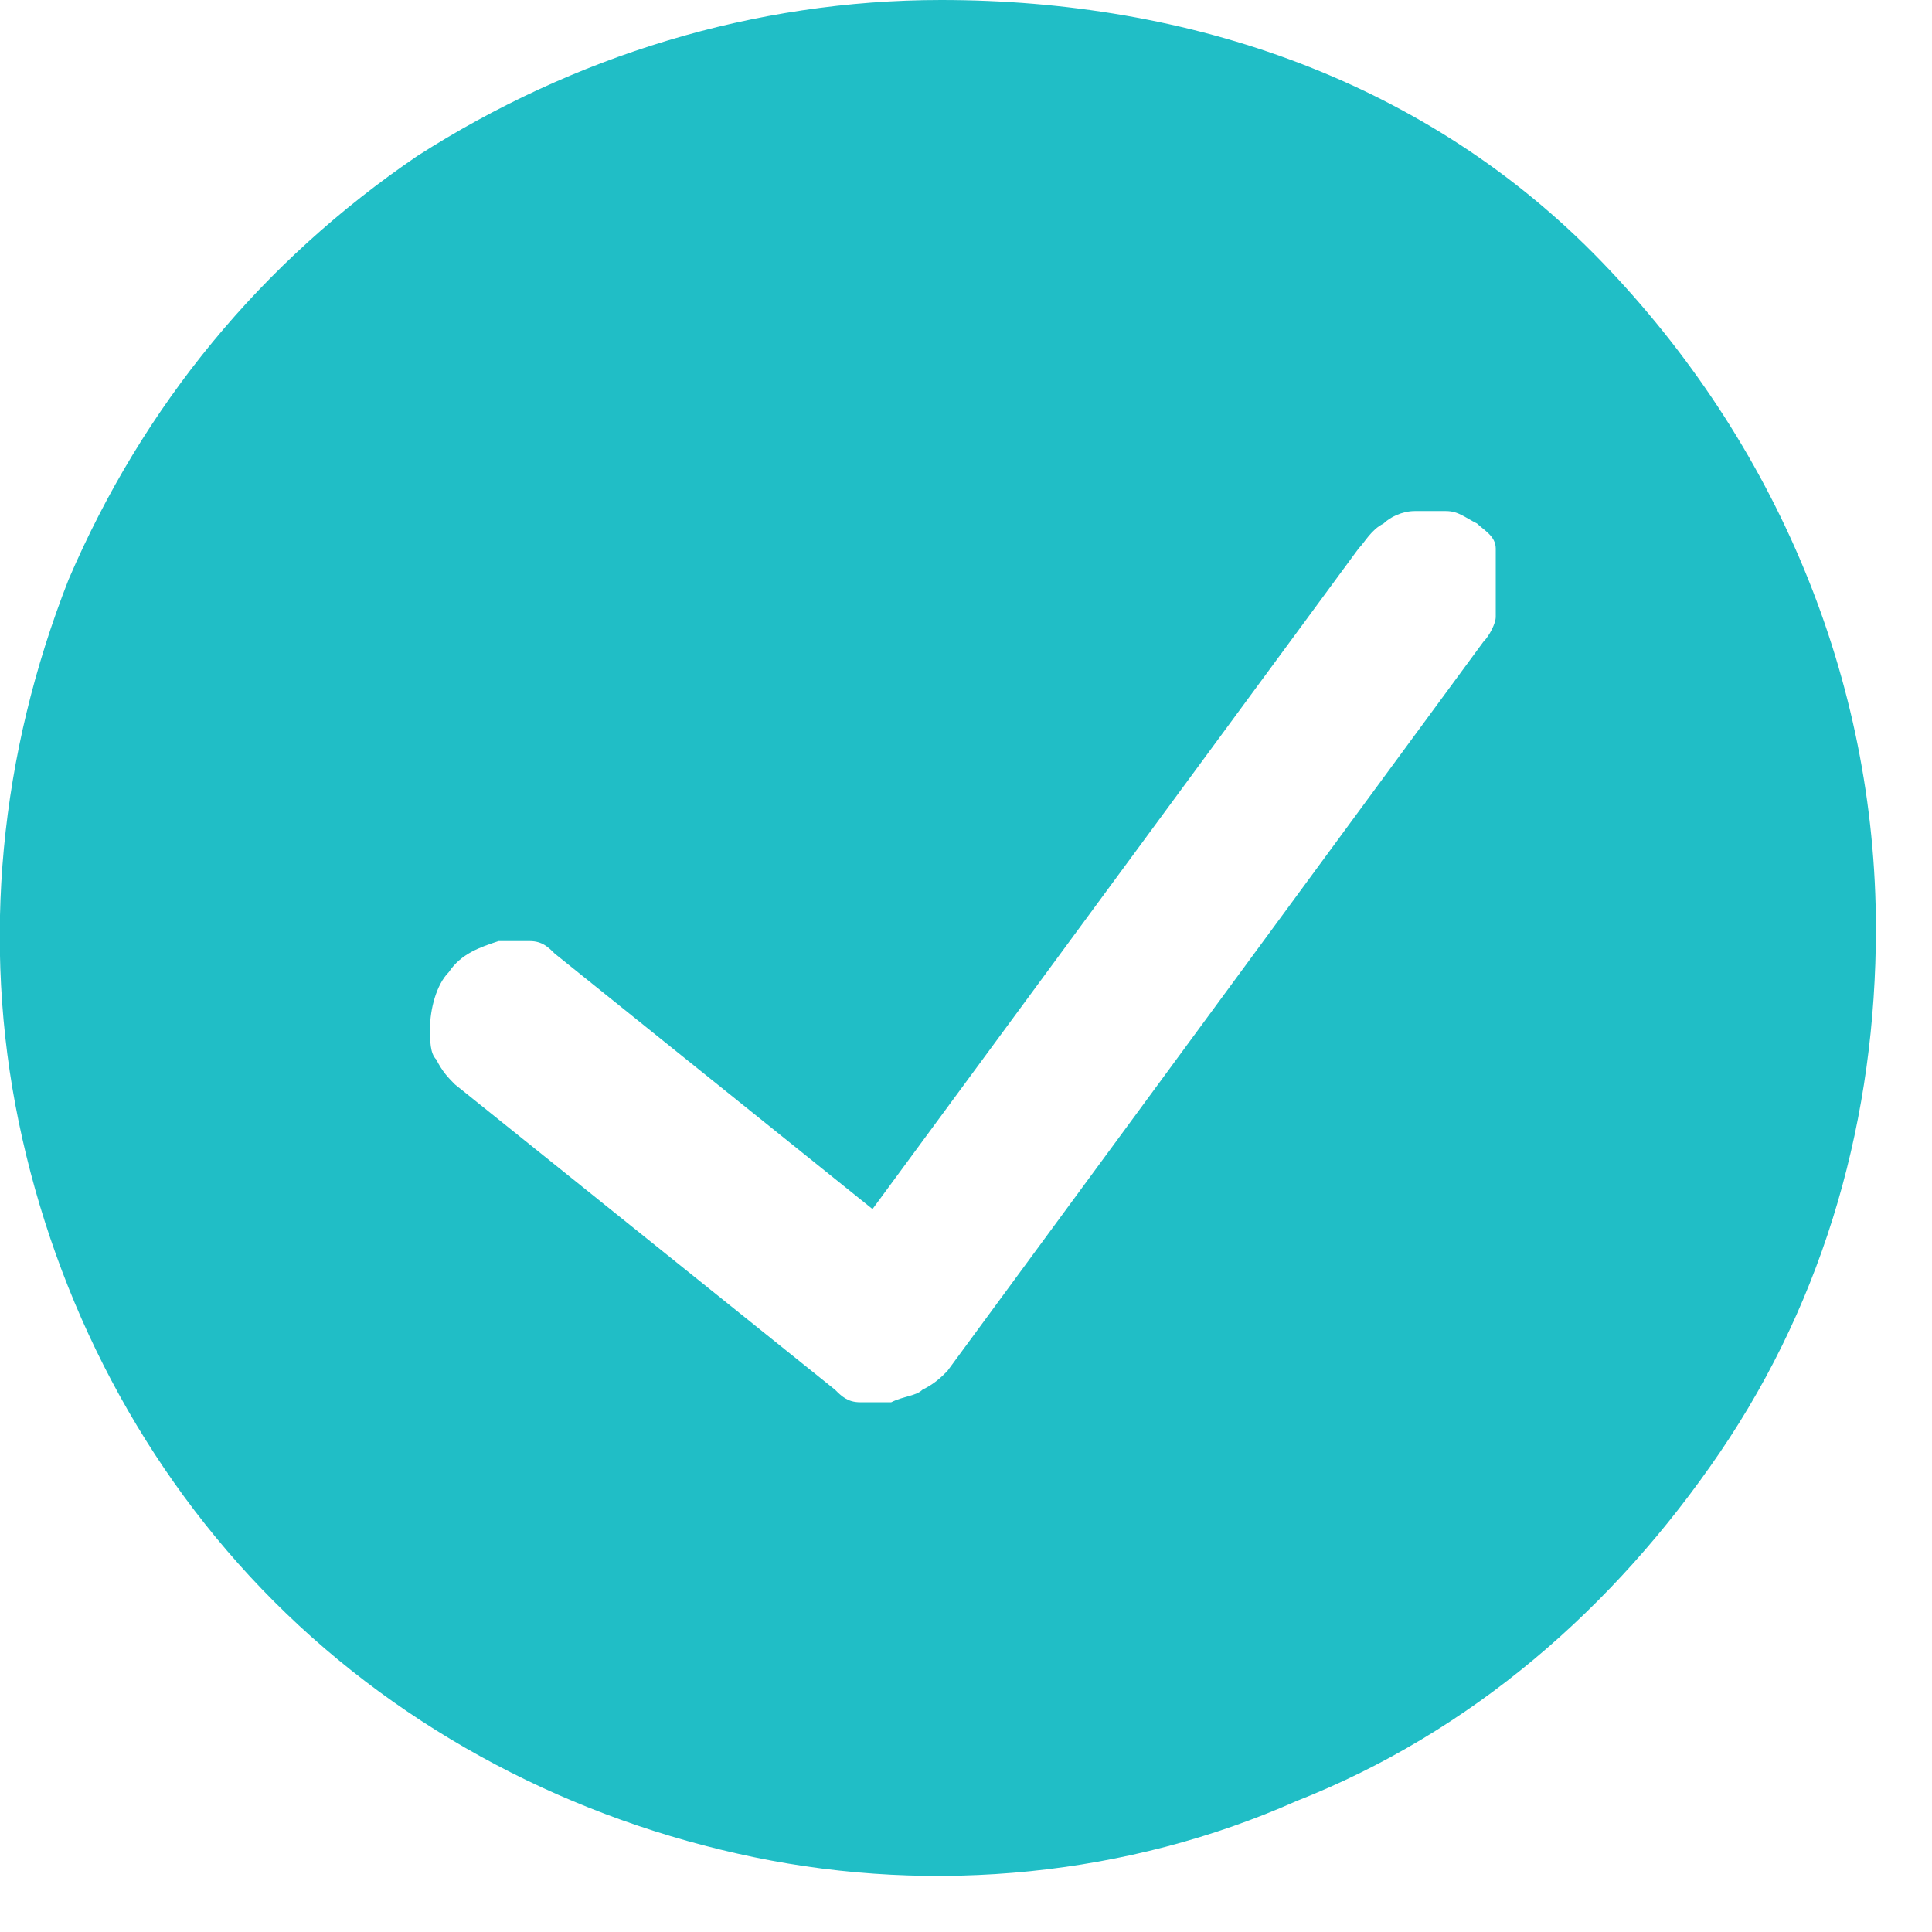 <?xml version="1.0" encoding="utf-8"?>
<!-- Generator: Adobe Illustrator 23.1.1, SVG Export Plug-In . SVG Version: 6.00 Build 0)  -->
<svg version="1.1" id="Layer_1" xmlns="http://www.w3.org/2000/svg" xmlns:xlink="http://www.w3.org/1999/xlink" x="0px" y="0px"
	 viewBox="0 0 31 31" style="enable-background:new 0 0 31 31;" xml:space="preserve">
<style type="text/css">
	.st0{fill:#20BEC6;}
</style>
<path class="st0" d="M15.1,0c-3,0-5.9,0.9-8.4,2.5c-2.5,1.7-4.4,4-5.6,6.8C0,12.1-0.3,15.1,0.3,18c0.6,2.9,2,5.6,4.1,7.7
	c2.1,2.1,4.8,3.5,7.7,4.1c2.9,0.6,6,0.3,8.7-0.9c2.8-1.1,5.1-3.1,6.8-5.6c1.7-2.5,2.5-5.4,2.5-8.4c0-4-1.6-7.8-4.4-10.7
	S19.1,0,15.1,0L15.1,0z M23.8,10.3L15.2,22c-0.1,0.1-0.2,0.2-0.4,0.3c-0.1,0.1-0.3,0.1-0.5,0.2c-0.2,0-0.3,0-0.5,0
	c-0.2,0-0.3-0.1-0.4-0.2l-6.1-4.9c-0.1-0.1-0.2-0.2-0.3-0.4c-0.1-0.1-0.1-0.3-0.1-0.5c0-0.3,0.1-0.7,0.3-0.9
	c0.2-0.3,0.5-0.4,0.8-0.5c0.2,0,0.3,0,0.5,0c0.2,0,0.3,0.1,0.4,0.2l5.1,4.1l7.8-10.6c0.1-0.1,0.2-0.3,0.4-0.4
	c0.1-0.1,0.3-0.2,0.5-0.2c0.2,0,0.3,0,0.5,0c0.2,0,0.3,0.1,0.5,0.2c0.1,0.1,0.3,0.2,0.3,0.4S24,9.2,24,9.4c0,0.2,0,0.3,0,0.5
	C24,10,23.9,10.2,23.8,10.3z"/>
</svg>

